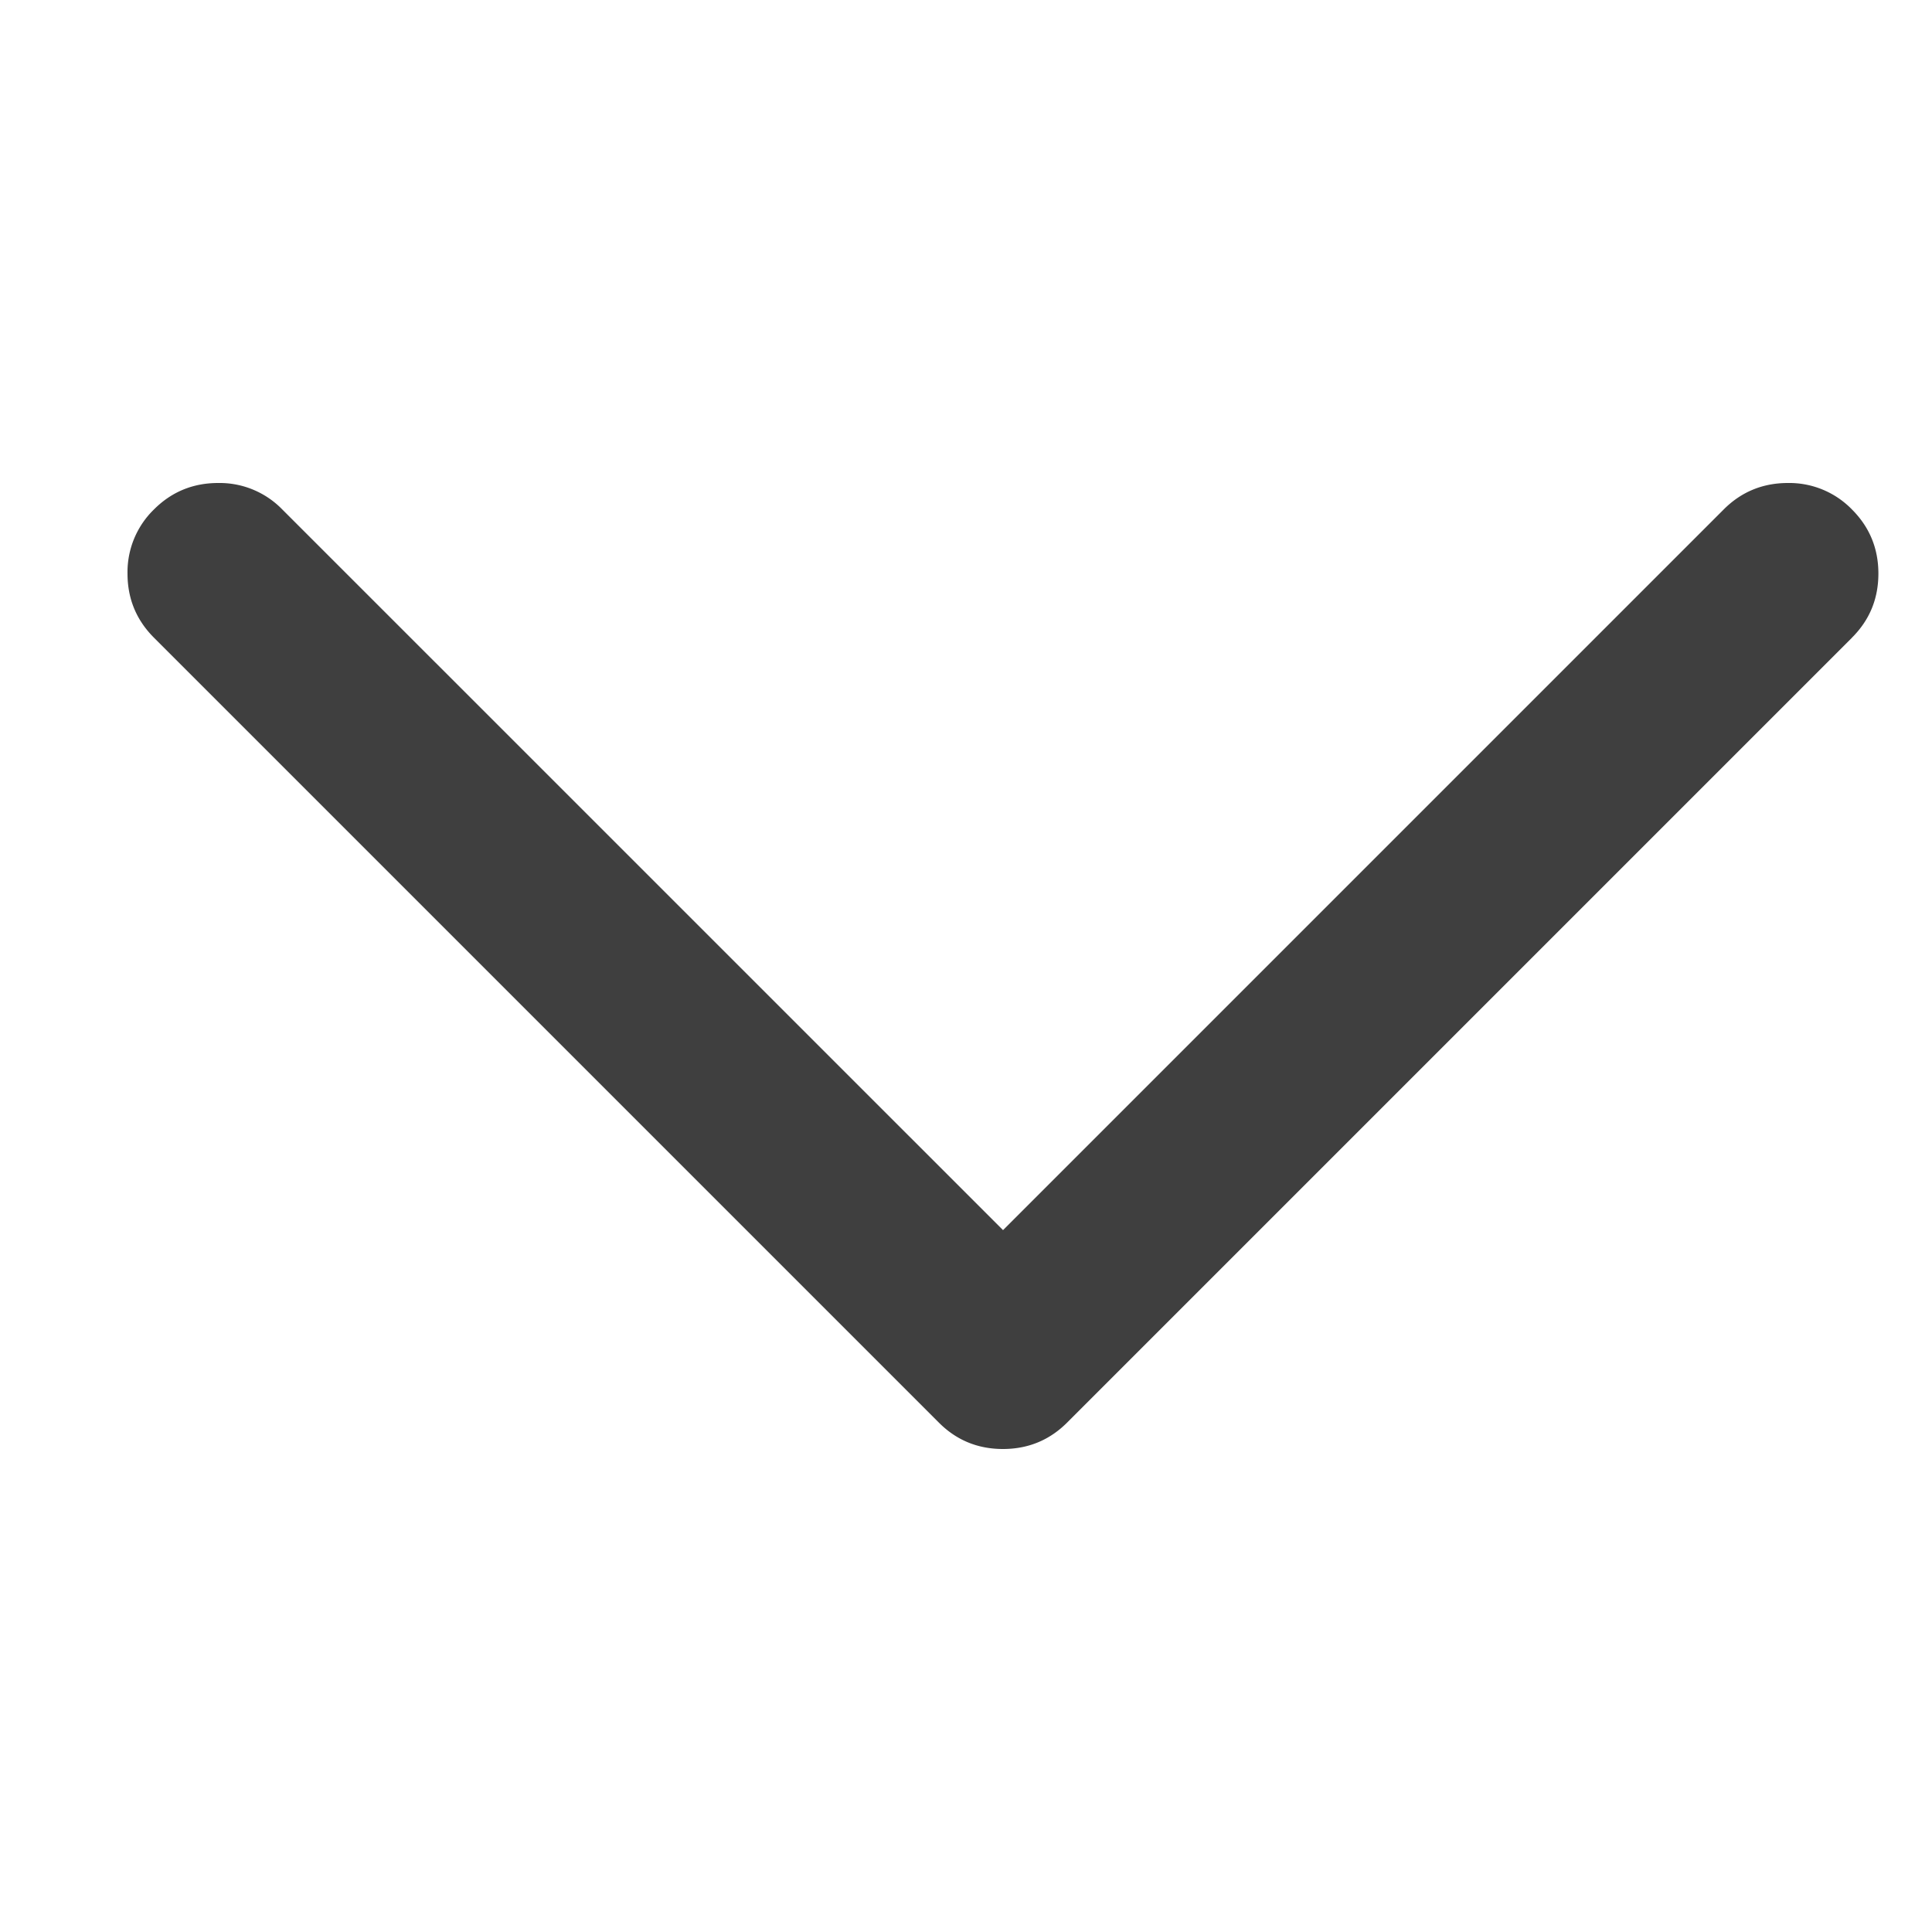 <svg xmlns="http://www.w3.org/2000/svg" width="24" height="24" fill="none"><path fill="#101010" fill-opacity=".8" d="M23.005 7.922c.22-.219.329-.484.329-.797 0-.313-.11-.578-.329-.797A1.085 1.085 0 0 0 22.21 6c-.313 0-.579.11-.797.328l-8.953 8.953-8.954-8.953A1.085 1.085 0 0 0 2.71 6c-.313 0-.579.11-.797.328a1.085 1.085 0 0 0-.329.797c0 .313.11.578.329.797l9.75 9.75c.218.219.484.328.796.328.313 0 .579-.11.797-.328l9.75-9.75Z"/></svg>